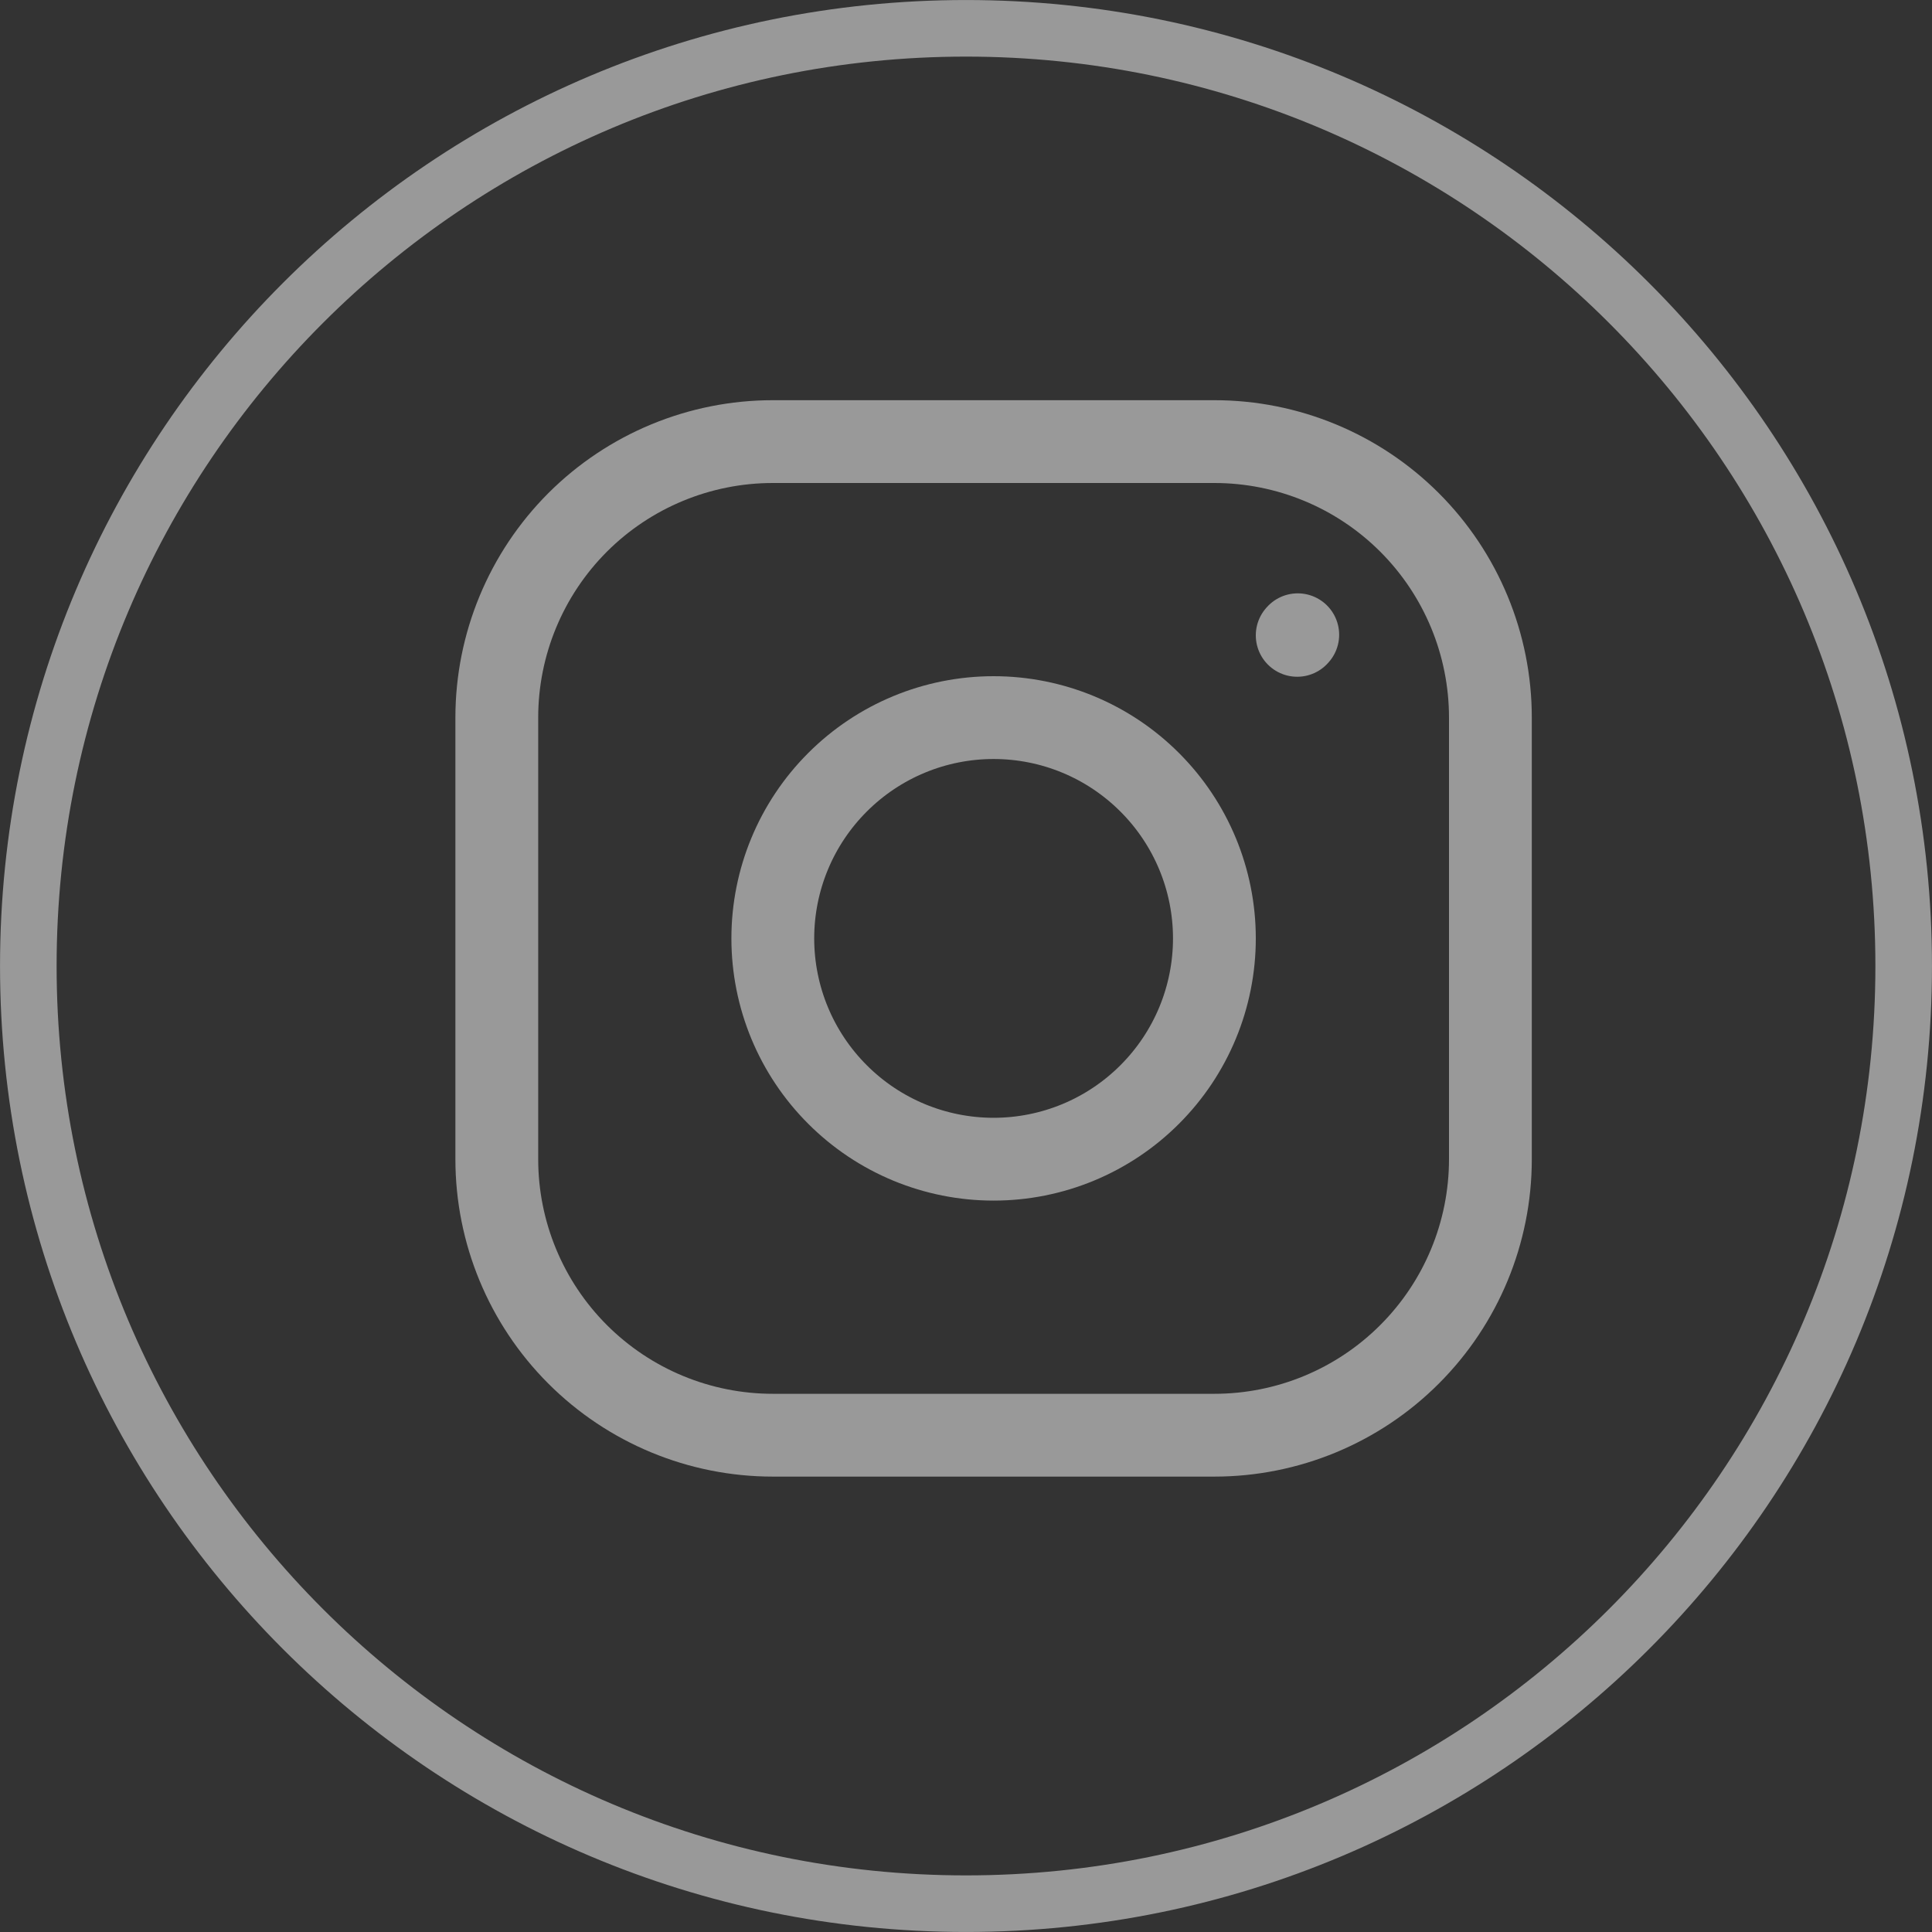 <?xml version="1.0" encoding="UTF-8"?> <svg xmlns="http://www.w3.org/2000/svg" width="35" height="35" viewBox="0 0 35 35" fill="none"><rect x="0" y="0" width="35" height="35" fill="#333333" stroke="none"/> <g opacity="0.5"> <g clip-path="url(#clip0_1_72)"> <path d="M17.5 34.487C26.882 34.487 34.487 26.882 34.487 17.5C34.487 8.118 26.882 0.513 17.5 0.513C8.118 0.513 0.513 8.118 0.513 17.5C0.513 26.882 8.118 34.487 17.5 34.487Z" stroke="white" stroke-width="1.025"></path> <path d="M18 21C19.061 21 20.078 20.579 20.828 19.828C21.579 19.078 22 18.061 22 17C22 15.939 21.579 14.922 20.828 14.172C20.078 13.421 19.061 13 18 13C16.939 13 15.922 13.421 15.172 14.172C14.421 14.922 14 15.939 14 17C14 18.061 14.421 19.078 15.172 19.828C15.922 20.579 16.939 21 18 21Z" stroke="white" stroke-width="1.5" stroke-linecap="round" stroke-linejoin="round"></path> <path d="M9 21V13C9 11.674 9.527 10.402 10.464 9.464C11.402 8.527 12.674 8 14 8H22C23.326 8 24.598 8.527 25.535 9.464C26.473 10.402 27 11.674 27 13V21C27 22.326 26.473 23.598 25.535 24.535C24.598 25.473 23.326 26 22 26H14C12.674 26 11.402 25.473 10.464 24.535C9.527 23.598 9 22.326 9 21Z" stroke="white" stroke-width="1.5"></path> <path d="M23.5 11.51L23.51 11.499" stroke="white" stroke-width="1.5" stroke-linecap="round" stroke-linejoin="round"></path> </g> </g> <defs> <clipPath id="clip0_1_72"> <rect width="35" height="35" fill="white"></rect> </clipPath> </defs> </svg> 